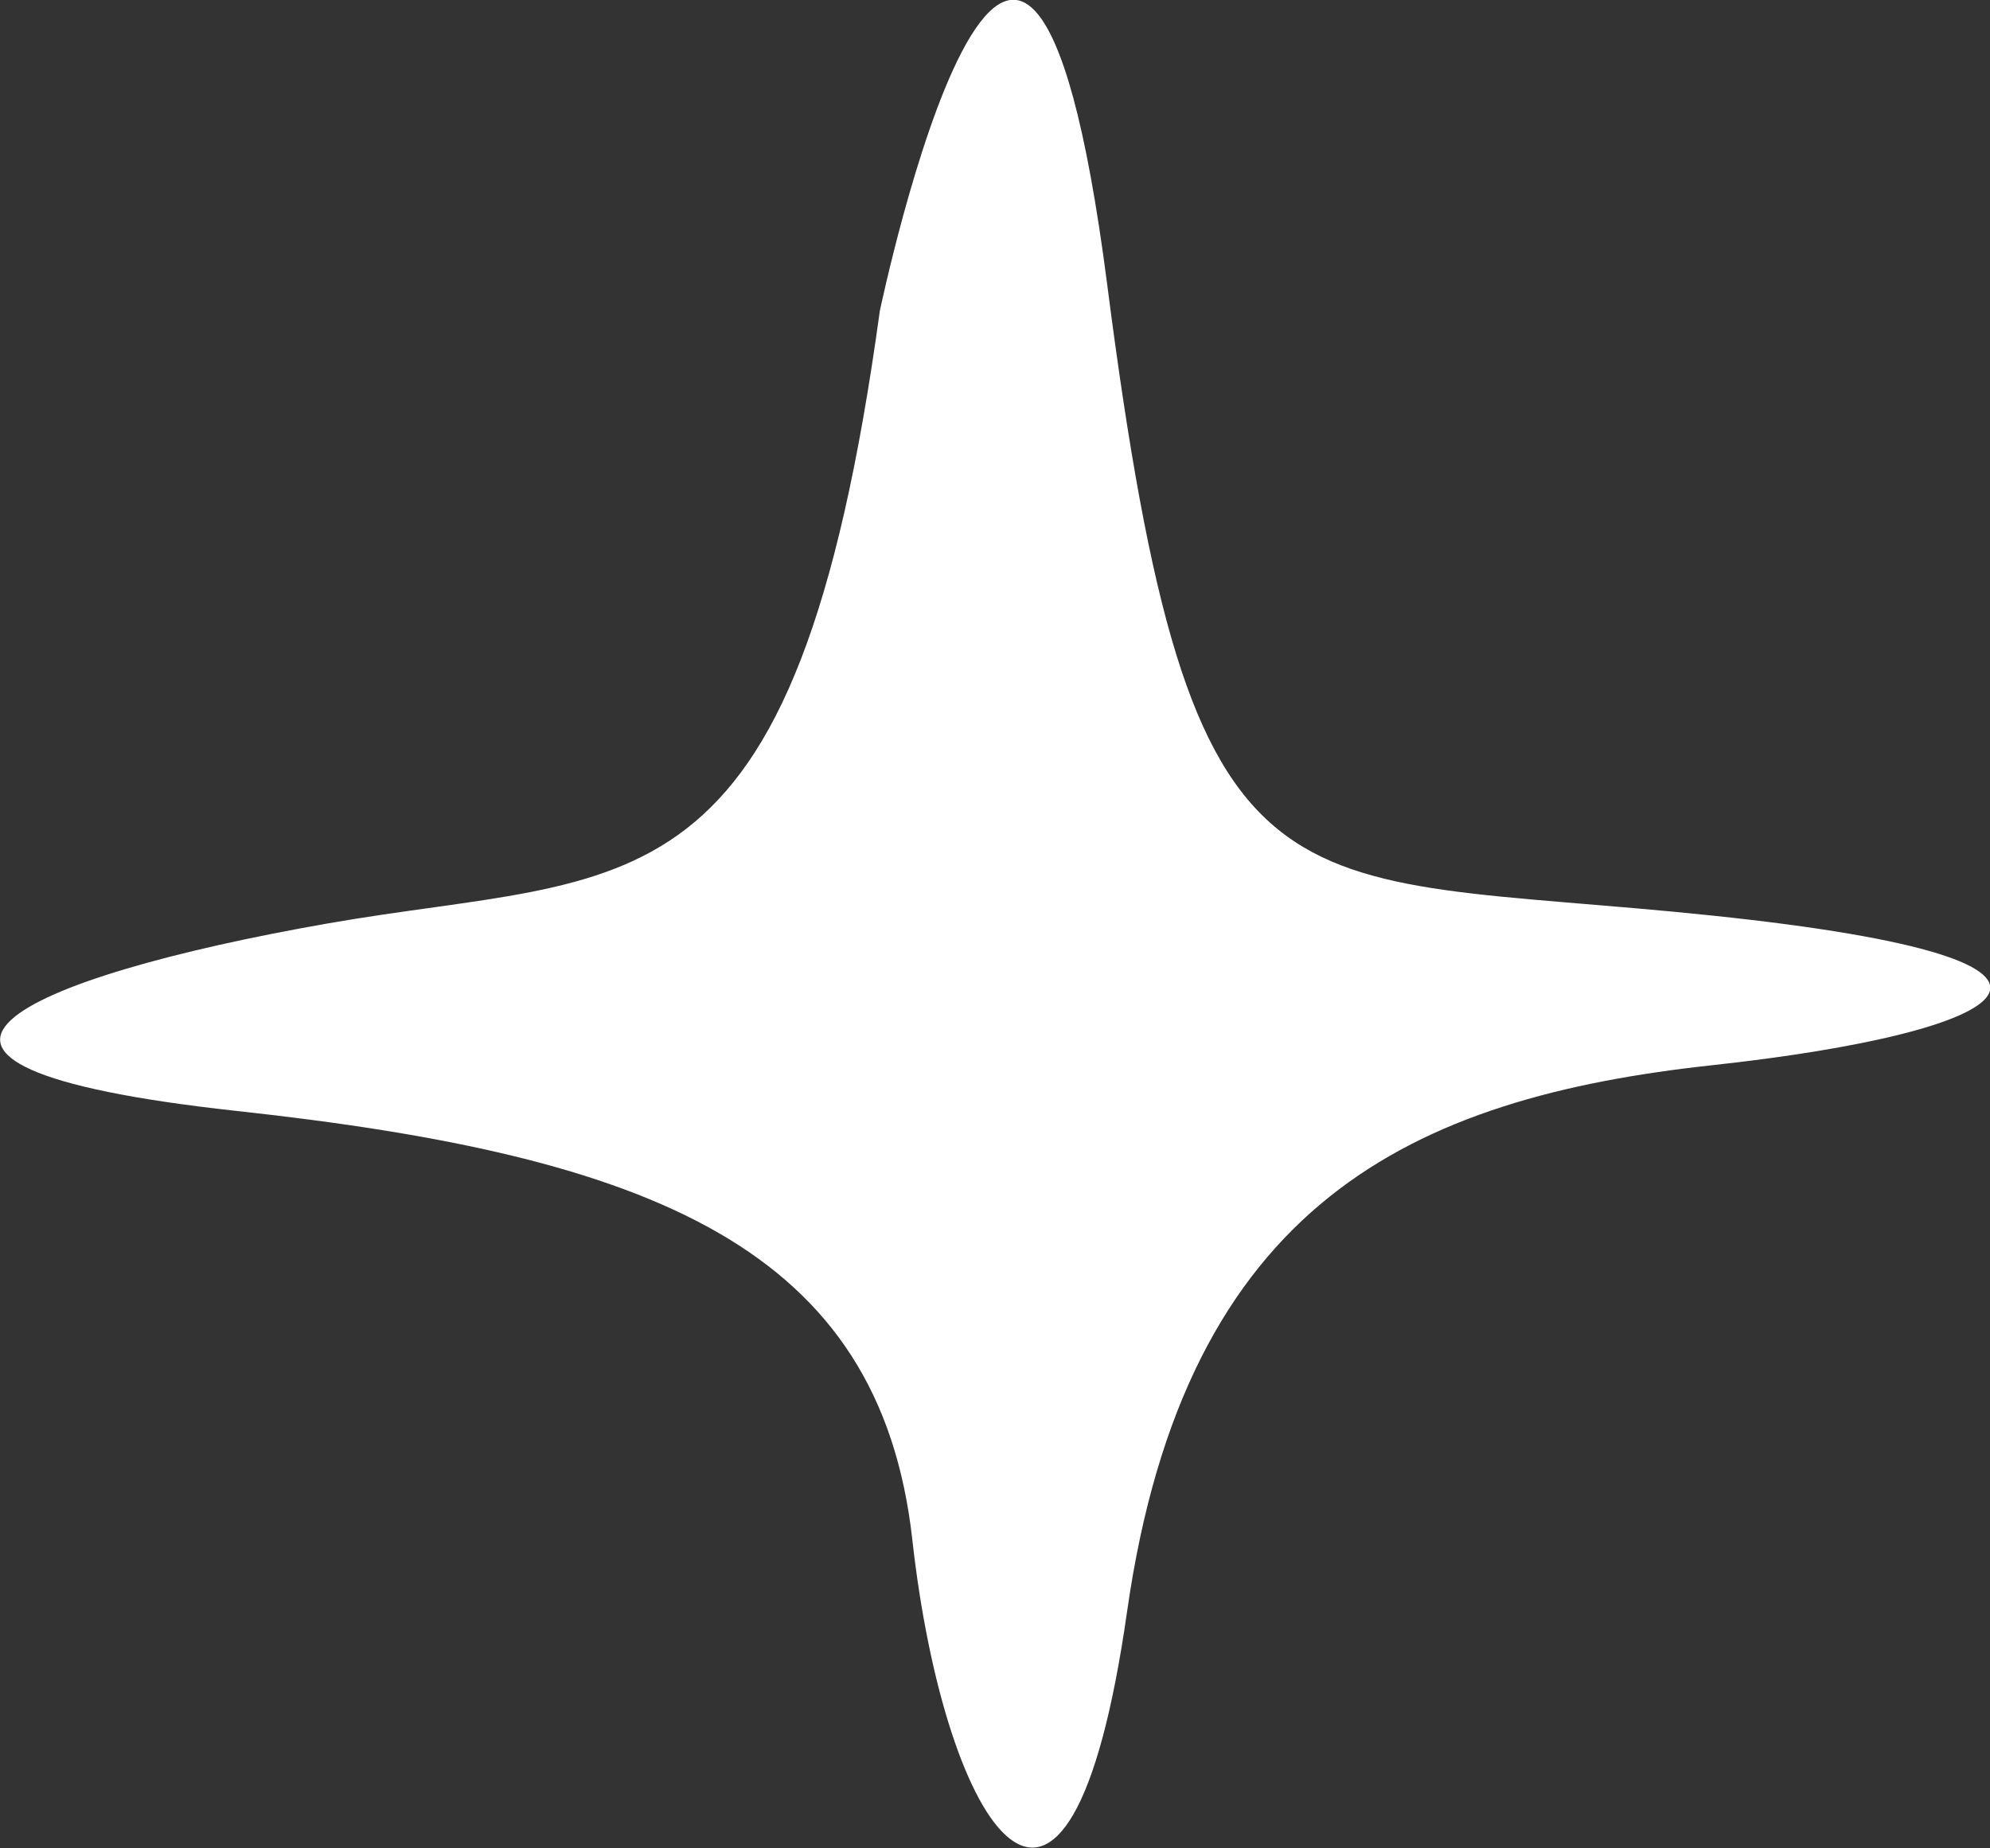 <?xml version="1.0" encoding="UTF-8"?> <svg xmlns="http://www.w3.org/2000/svg" id="Calque_2" data-name="Calque 2" viewBox="0 0 47.07 43.72"><rect x="0" y="0" width="47.07" height="43.72" fill="#333333" stroke="none"/><defs><style> .cls-1 { fill: #fff; } </style></defs><g id="Typographies"><path class="cls-1" d="M20.81,7.36s3.38-16.15,5.38-.62c2,15.54,4,13.84,14.31,14.92,10.31,1.08,7.08,2.77,0,3.54-7.08.77-12.46,3.23-13.84,12.92-1.38,9.69-4.31,5.23-5.08-1.69-.77-6.92-6.15-9.08-16-10.15-9.84-1.08-5.08-3.16,2.15-4.43,7.23-1.27,11.08.12,13.08-14.49Z"></path></g></svg> 